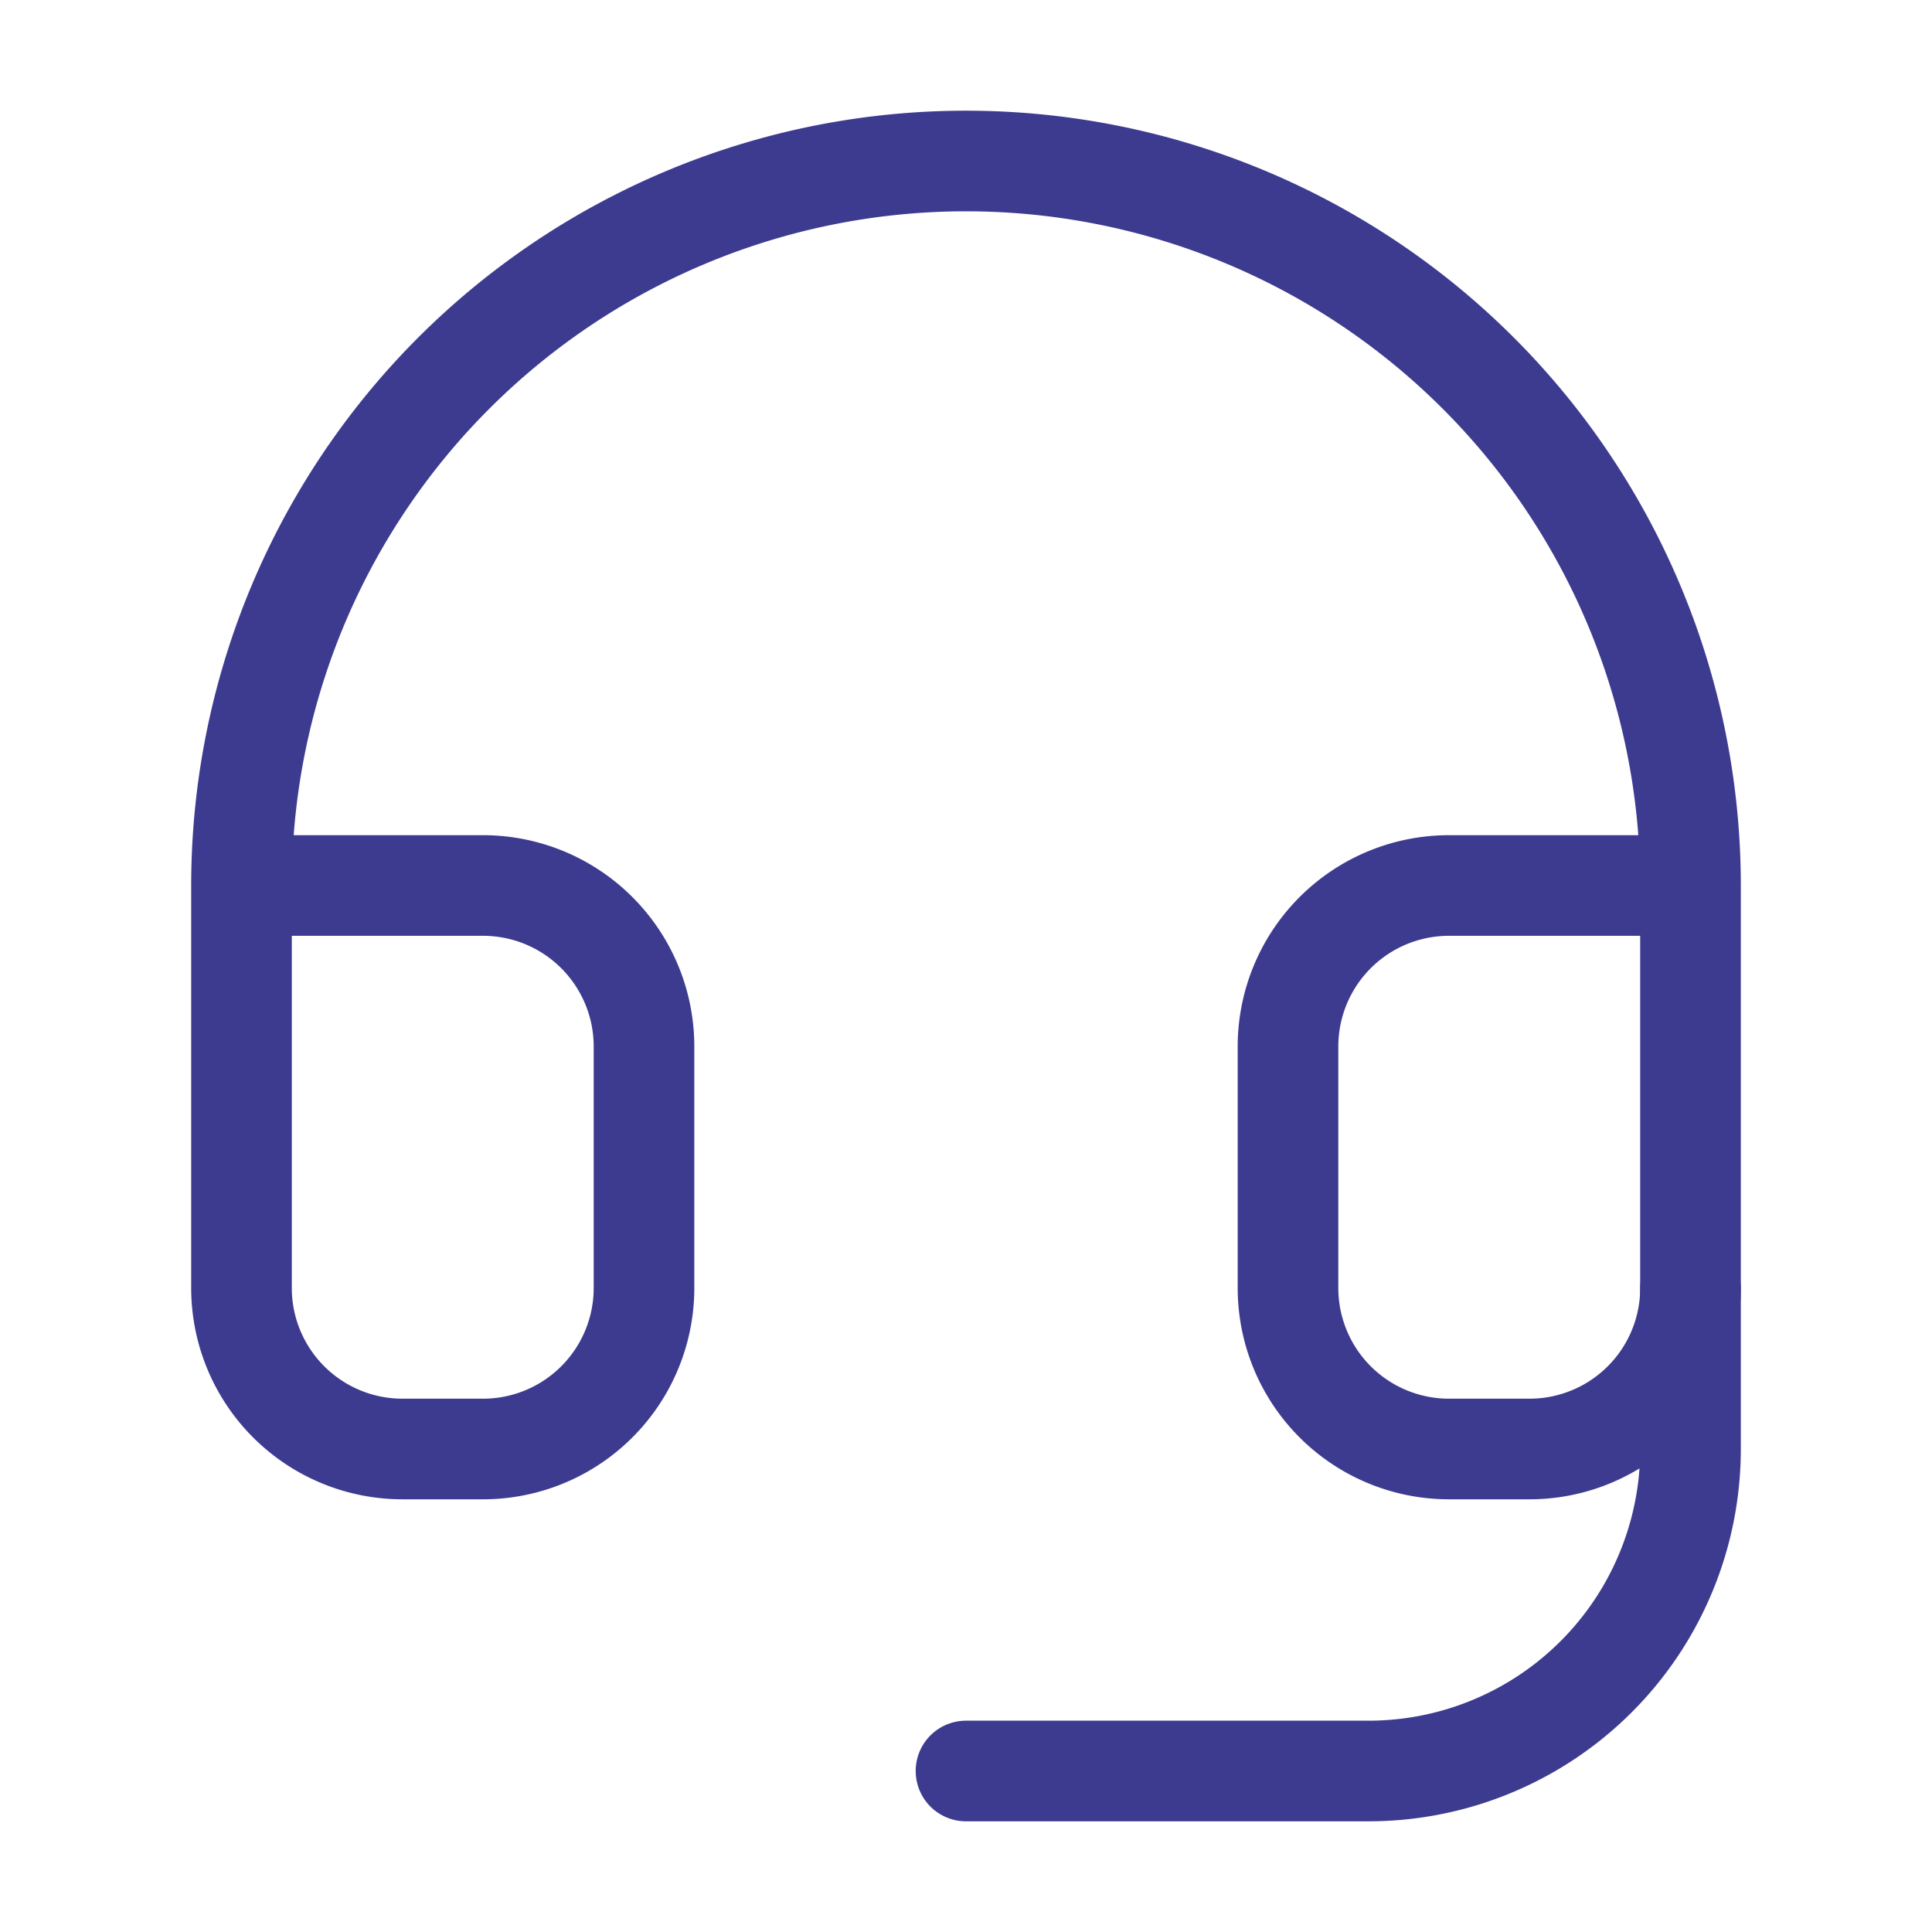 <svg xmlns="http://www.w3.org/2000/svg" viewBox="0 0 24 24" fill="none" stroke="#3d3b90" stroke-width="1.25" stroke-linecap="round"
                         stroke-linejoin="round" class="lucide lucide-headset-icon lucide-headset">
                        <path d="M3 11h3a2 2 0 0 1 2 2v3a2 2 0 0 1-2 2H5a2 2 0 0 1-2-2v-5Zm0 0a9 9 0 1 1 18 0m0 0v5a2 2 0 0 1-2 2h-1a2 2 0 0 1-2-2v-3a2 2 0 0 1 2-2h3Z"/>
                        <path d="M21 16v2a4 4 0 0 1-4 4h-5"/>
                    </svg>
